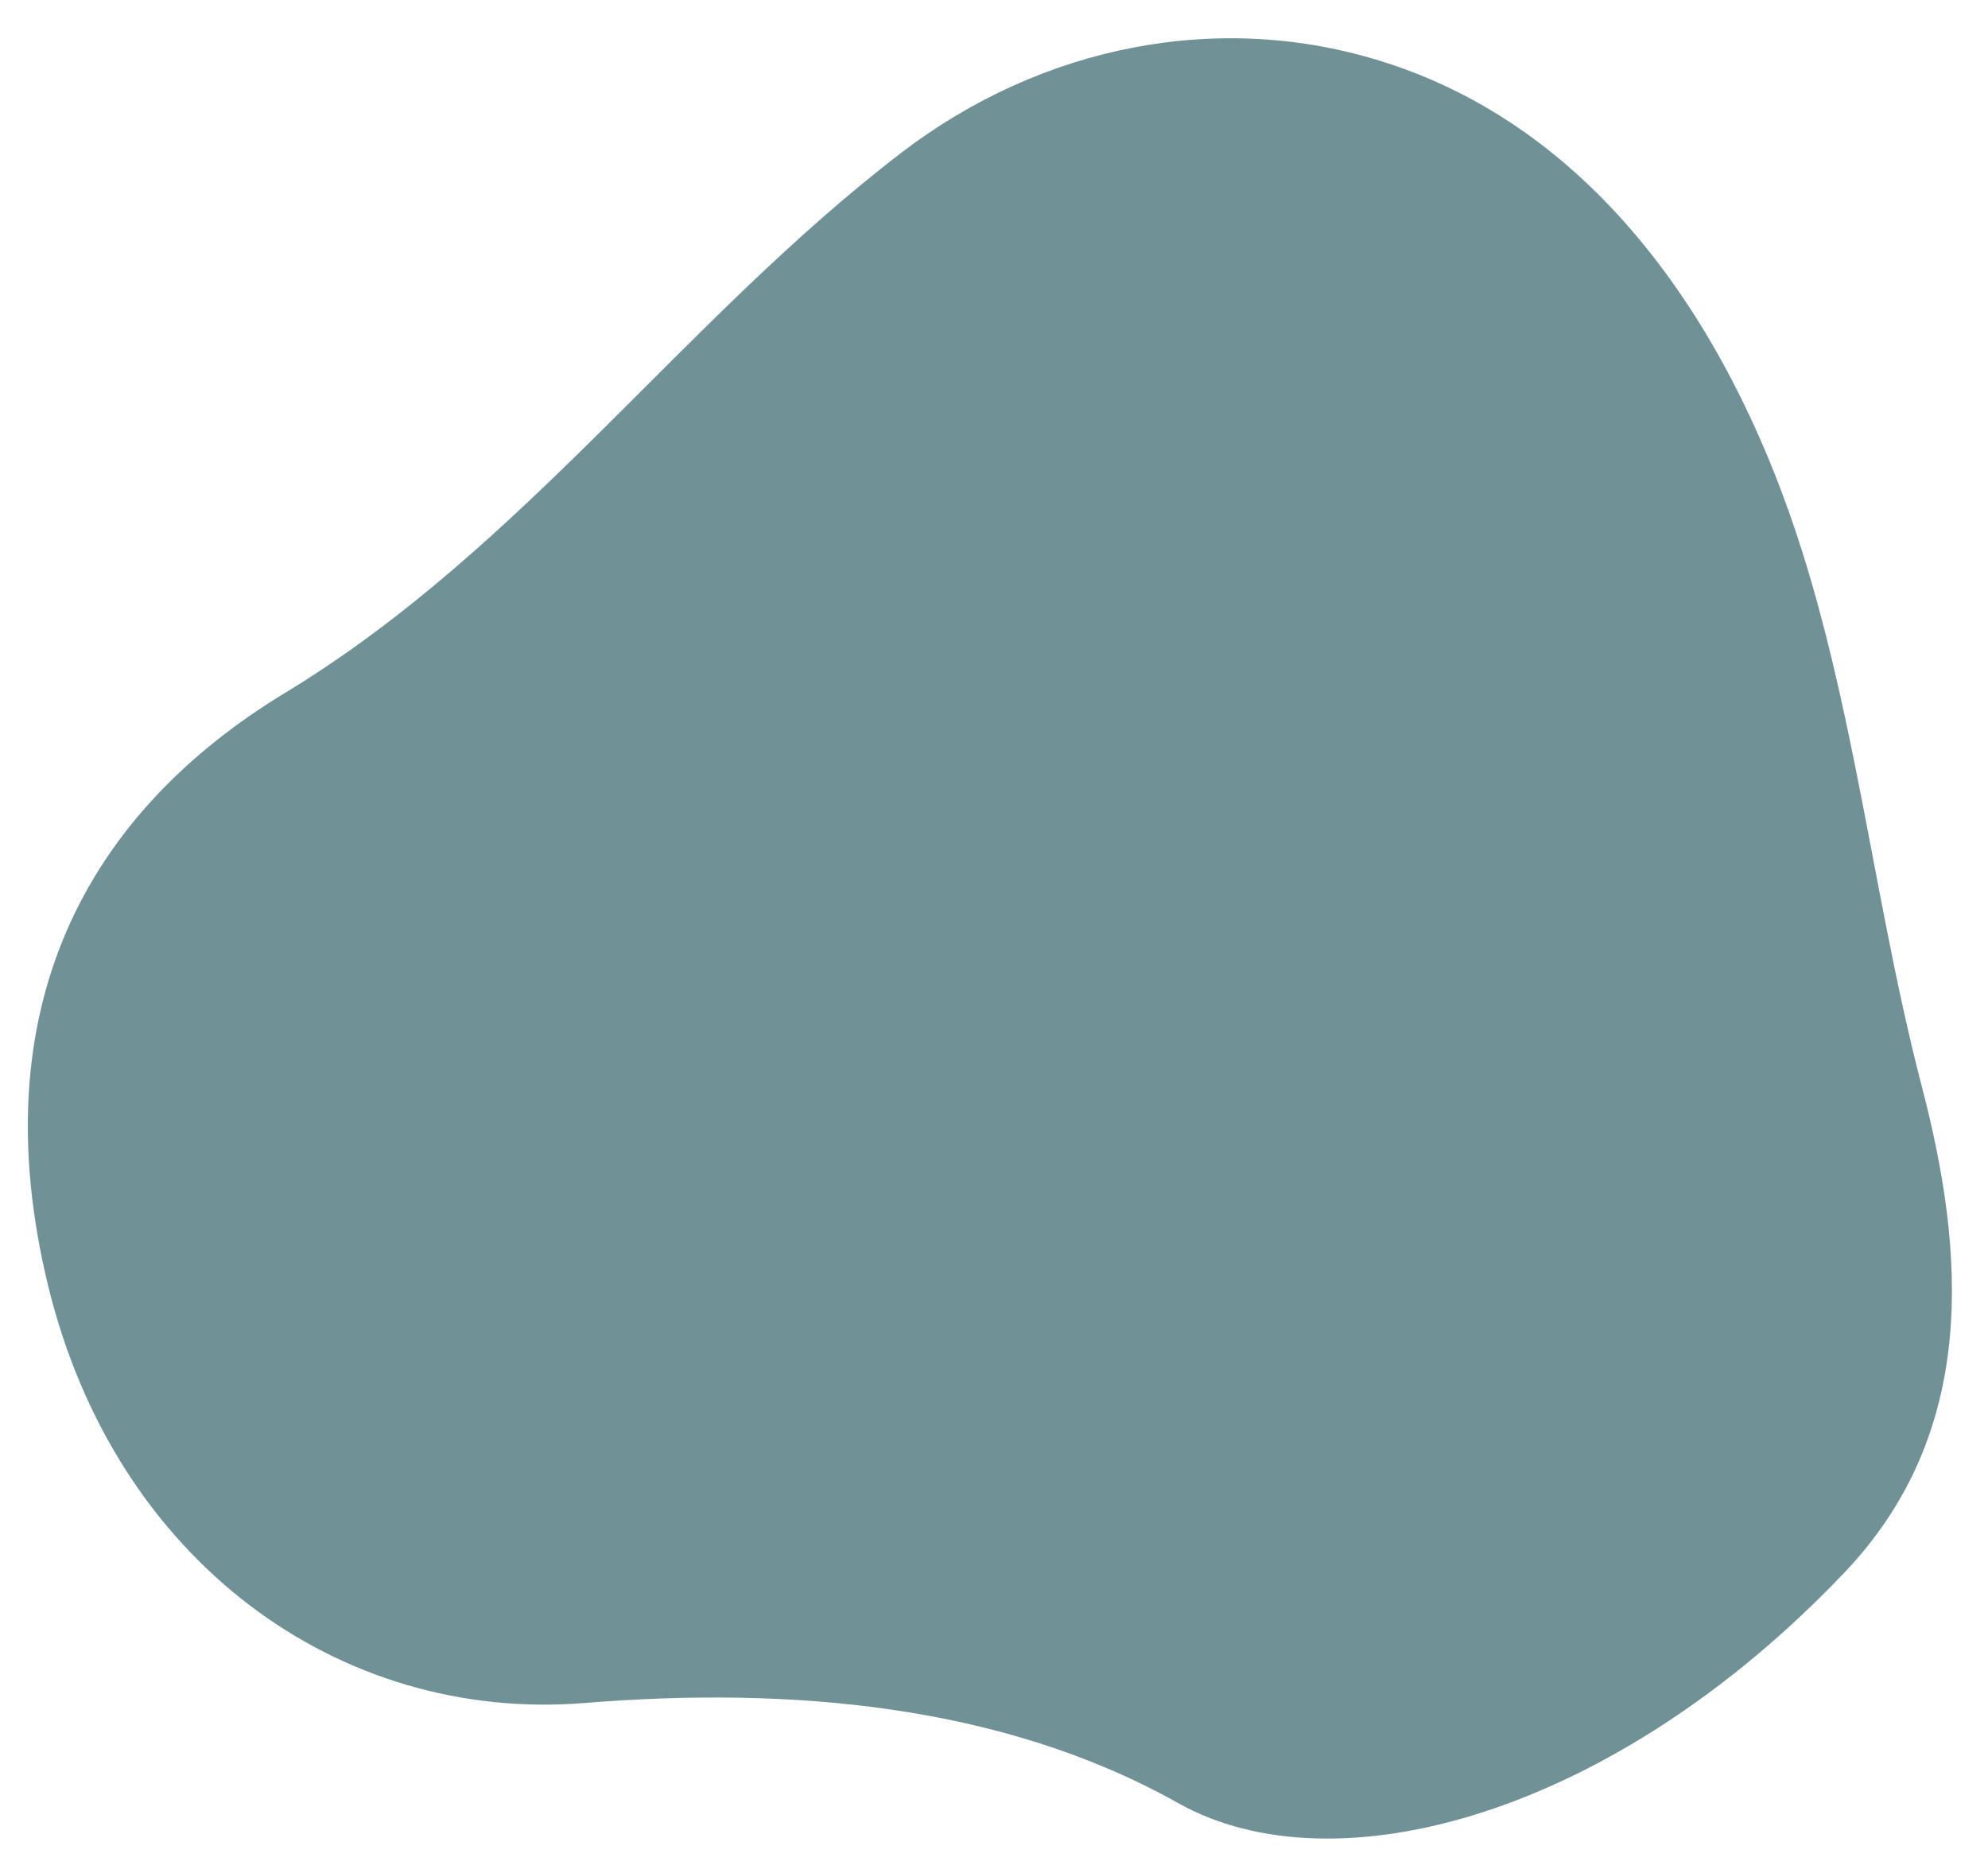 <?xml version="1.0" encoding="UTF-8"?> <!-- Generator: Adobe Illustrator 27.3.1, SVG Export Plug-In . SVG Version: 6.00 Build 0) --> <svg xmlns="http://www.w3.org/2000/svg" xmlns:xlink="http://www.w3.org/1999/xlink" id="Слой_1" x="0px" y="0px" viewBox="0 0 275 259" style="enable-background:new 0 0 275 259;" xml:space="preserve"> <style type="text/css"> .st0{fill:#709296;} .st1{fill-rule:evenodd;clip-rule:evenodd;fill:#709296;} .st2{fill:#FEFEFE;} .st3{fill-rule:evenodd;clip-rule:evenodd;fill:#FEFEFE;} .st4{fill:#C0CEDB;} .st5{fill:#74869A;} .st6{fill:#263138;} .st7{fill:#B3E0D9;} .st8{opacity:0.2;fill:#74869A;} .st9{fill:#E9EEF3;} .st10{fill:#EDF5F4;} .st11{fill:#D9E5E5;} .st12{fill:url(#SVGID_1_);} .st13{fill:url(#SVGID_00000099634068572414124290000001368850679172821657_);} .st14{fill:url(#SVGID_00000144298357189580327070000003294636548917324966_);} .st15{fill:url(#SVGID_00000153673713430535276590000006716395885173649049_);} .st16{fill:url(#SVGID_00000018233484945079747730000009824071523804802464_);} .st17{fill-rule:evenodd;clip-rule:evenodd;fill:url(#SVGID_00000162338062107832855730000006477819920877661350_);} .st18{fill-rule:evenodd;clip-rule:evenodd;fill:url(#SVGID_00000152245230919104419320000006562248479461867406_);} .st19{fill-rule:evenodd;clip-rule:evenodd;fill:url(#SVGID_00000177482163646400083200000006980871486554444197_);} .st20{fill-rule:evenodd;clip-rule:evenodd;fill:url(#SVGID_00000043430453494885984800000000808299613266750608_);} .st21{fill-rule:evenodd;clip-rule:evenodd;fill:url(#SVGID_00000083800501915191508980000008433001912128487097_);} .st22{fill-rule:evenodd;clip-rule:evenodd;fill:url(#SVGID_00000021079266410281230000000003934603293568812680_);} .st23{fill-rule:evenodd;clip-rule:evenodd;fill:url(#SVGID_00000060012504042715674400000014517377385166647469_);} .st24{fill:url(#SVGID_00000035515056397447090760000010204593480831188360_);} .st25{fill:url(#SVGID_00000165943179509511170120000015886451642154768818_);} .st26{fill:url(#SVGID_00000072274852644932889450000011828081223197329024_);} .st27{fill:url(#SVGID_00000156588598081887030620000012171659533832832407_);} .st28{fill:url(#SVGID_00000103230783748529350960000012644872264104122248_);} .st29{fill:url(#SVGID_00000082353927704932145860000000370344356951768466_);} .st30{fill:url(#SVGID_00000008141879703862889160000017858965980551781771_);} .st31{fill:url(#SVGID_00000147186818811865381400000003879447516306116232_);} .st32{fill:url(#SVGID_00000049931595815159601890000007705198761897758880_);} .st33{fill:url(#SVGID_00000011721203845176221030000015719612762795387321_);} .st34{fill:url(#SVGID_00000078011588671079507500000011446704696790522017_);} .st35{fill:url(#SVGID_00000120524631023213393690000012910190217893918603_);} .st36{fill:url(#SVGID_00000154405758634874027370000005991280609490830999_);} .st37{fill:url(#SVGID_00000023976646187289866020000013424899039549819271_);} .st38{fill:url(#SVGID_00000155866006742828660280000016566013647113801645_);} .st39{fill:url(#SVGID_00000052801143073878881800000005704275792572345759_);} .st40{fill:url(#SVGID_00000154387003359656681570000001341503101822432441_);} .st41{fill:url(#SVGID_00000103231919150379843530000013221357546231893158_);} .st42{fill:url(#SVGID_00000134943587432906476260000001461706404641423039_);} .st43{fill:url(#SVGID_00000132773695677357853250000003451168197211280019_);} .st44{fill:url(#SVGID_00000011021483814542256050000009097403060400764809_);} .st45{fill:url(#SVGID_00000079487851250224603050000002364415107432644258_);} .st46{fill:url(#SVGID_00000011742625007630876590000017675735968797128071_);} .st47{fill:url(#SVGID_00000029751212549359777610000013076856266430908559_);} .st48{fill:url(#SVGID_00000125564166869263753840000000684694741980832693_);} .st49{fill:url(#SVGID_00000170972678470198255870000002460065408930808250_);} .st50{fill:url(#SVGID_00000050646275110229226510000008615829156159742855_);} .st51{fill:url(#SVGID_00000110441902954979959580000005304526169677835155_);} .st52{fill:url(#SVGID_00000165919530393651359150000018219242094842671240_);} .st53{fill:url(#SVGID_00000018926087884556317200000009452983854370415505_);} .st54{fill:url(#SVGID_00000132784872618293385250000008071045255328628402_);} .st55{fill:url(#SVGID_00000010309620147035515310000000601870152596416417_);} .st56{fill:url(#SVGID_00000022546770387483286150000010894243443774165428_);} .st57{fill:url(#SVGID_00000101806675811985896480000011017212507673923460_);} .st58{fill:url(#SVGID_00000065797324649930523710000002985090158234508963_);} .st59{fill:url(#SVGID_00000142876398606246365280000006036941903830200199_);} .st60{fill:url(#SVGID_00000129926901379616877230000013726256035371449784_);} .st61{fill:url(#SVGID_00000076574275075010863020000000272723230202275498_);} .st62{fill:url(#SVGID_00000062174917829454165300000014600452955730310309_);} .st63{fill:url(#SVGID_00000134954368754353380320000000306256536470007472_);} .st64{fill:url(#SVGID_00000183206846211935825380000003190668930638818963_);} .st65{fill:url(#SVGID_00000062194162383565092740000010533035489320916632_);} .st66{fill:url(#SVGID_00000124122405280554715570000008865267912340919946_);} .st67{fill:url(#SVGID_00000048477994096054484840000018183597899553152919_);} .st68{fill:url(#SVGID_00000073709291226798434640000006674759216012447127_);} .st69{fill:url(#SVGID_00000167368539976045640690000000322845512726679688_);} .st70{fill:url(#SVGID_00000178916660061571572740000017065933044518210735_);} .st71{fill:url(#SVGID_00000079471953134760211840000012554351385415635110_);} .st72{fill:url(#SVGID_00000142152763420156665660000004827260485905116835_);} .st73{fill:url(#SVGID_00000071527579532830817100000003095185715628845491_);} .st74{fill:url(#SVGID_00000084513829215398843240000010618707677536643258_);} .st75{fill:url(#SVGID_00000096756029613253965860000005333840861843491203_);} .st76{fill:url(#SVGID_00000020358339217991418870000014700930643421698442_);} .st77{fill:url(#SVGID_00000051344392752079954190000010970885332577524376_);} .st78{fill:url(#SVGID_00000007419271481355317400000008370144906006091199_);} .st79{fill:url(#SVGID_00000055682635431974550640000007520656994395802011_);} .st80{fill:url(#SVGID_00000106825609249036034210000015567419831013325747_);} .st81{fill:url(#SVGID_00000104690472660973234280000010429632263910060202_);} .st82{fill:url(#SVGID_00000164488311354514407060000011813896019615920530_);} .st83{fill:url(#SVGID_00000047058408751257410500000014126752277423895180_);} .st84{fill:url(#SVGID_00000134220581306590173700000017741208262110824065_);} .st85{fill:url(#SVGID_00000146475600120431512680000004905763331605219721_);} .st86{fill:url(#SVGID_00000158022985838346168400000006697626921503770542_);} .st87{fill:url(#SVGID_00000109746677162410932600000013975562175047343751_);} .st88{fill:url(#SVGID_00000142865406149858309860000016887859849104904893_);} .st89{fill:url(#SVGID_00000035512303912666202550000009965062847522727833_);} .st90{fill:url(#SVGID_00000041288413110840183860000001581766944005113241_);} .st91{fill:url(#SVGID_00000009580431178172538520000011368097067690070183_);} .st92{fill:url(#SVGID_00000145041895107097192000000012325692142895754399_);} .st93{fill:url(#SVGID_00000064317715065667260470000016532531761783539843_);} .st94{fill:url(#SVGID_00000016761178118201536900000007933267450553882522_);} .st95{fill:url(#SVGID_00000101810172473337688880000008750323668121582750_);} .st96{fill:url(#SVGID_00000140693853816196955410000018262037389496579259_);} .st97{fill:url(#SVGID_00000091702681014278416890000001152691048227828133_);} .st98{fill:url(#SVGID_00000072976145265822303530000006407540391731509945_);} .st99{fill:url(#SVGID_00000139994989839439292370000018353591543147106952_);} .st100{fill:url(#SVGID_00000132799709594565372730000011481790375133783191_);} .st101{fill:url(#SVGID_00000005267190966642277710000012958524526489460664_);} .st102{fill:url(#SVGID_00000137127453471029307860000001641918700673590657_);} .st103{fill:url(#SVGID_00000086688648922248106430000015521919445798858927_);} .st104{fill:url(#SVGID_00000070807420136537936340000001849582842411385520_);} .st105{fill:url(#SVGID_00000057139568785500460850000003512045191583215783_);} .st106{fill:url(#SVGID_00000165207583955085065810000010025730923233713286_);} .st107{fill:url(#SVGID_00000113349013268655847670000002890680323867242423_);} .st108{fill:url(#SVGID_00000061447598503312206670000011544108367441151418_);} .st109{fill:url(#SVGID_00000006670829793981423940000011517560757473154239_);} .st110{fill:url(#SVGID_00000016047272532850866880000006867131074286247083_);} .st111{fill:url(#SVGID_00000026855379204928443800000005514675998811796875_);} .st112{fill:url(#SVGID_00000067233043957075274570000011487300798010715291_);} .st113{fill:url(#SVGID_00000179612074282345719840000017814426831999907728_);} .st114{fill:url(#SVGID_00000085955576195581220740000013458092305122758019_);} .st115{fill:url(#SVGID_00000116211672165251507800000001702477986555923116_);} .st116{fill:url(#SVGID_00000079464470491640289470000002323473711604695175_);} .st117{fill:url(#SVGID_00000148644602809346640080000007378011819692015756_);} .st118{fill:url(#SVGID_00000083054064525367920810000000902278092783897519_);} .st119{fill:url(#SVGID_00000007389865933404346270000008649624552735831481_);} .st120{fill:url(#SVGID_00000059300563634071602420000012143103931248940698_);} .st121{fill:url(#SVGID_00000111160939874673584490000006670031629447128489_);} .st122{fill:url(#SVGID_00000034079325166368962320000016490751718526306988_);} .st123{fill:url(#SVGID_00000018220935884411402330000012075235027123831943_);} .st124{fill:url(#SVGID_00000170246352093585979160000012284095459267252103_);} .st125{fill:url(#SVGID_00000029729238966043972800000015939580021311716487_);} .st126{fill:url(#SVGID_00000134237586797964472490000004148416324922950565_);} .st127{fill:url(#SVGID_00000088827294688639305010000008064384890562423987_);} .st128{fill:url(#SVGID_00000129207156175115064670000004353717569805854393_);} .st129{fill:url(#SVGID_00000032622596063982173380000014640869351352368562_);} .st130{fill:url(#SVGID_00000123422479429948451280000011858262839730433686_);} .st131{fill:url(#SVGID_00000067933716601935595220000015224456492399108773_);} .st132{fill:url(#SVGID_00000003083584697741727690000013527448189302373028_);} .st133{fill:url(#SVGID_00000170964078067248492380000001275351143973938099_);} .st134{fill:url(#SVGID_00000108282628339194007170000014340117884301447068_);} .st135{fill:url(#SVGID_00000134945581067759642420000015778725113481256603_);} .st136{fill:url(#SVGID_00000166665895733126564420000002103182152603242390_);} .st137{fill:url(#SVGID_00000150070897010082711010000011659089032783138949_);} .st138{fill:url(#SVGID_00000144303396332403430660000012339605477997662898_);} .st139{fill:url(#SVGID_00000031929966411202458860000007020397165465023419_);} .st140{fill:url(#SVGID_00000072973219729414928640000006055577094859840423_);} .st141{fill:url(#SVGID_00000101062228489748854700000015584335835066994589_);} .st142{fill:url(#SVGID_00000062902891703295342380000013516865845322524336_);} .st143{fill:url(#SVGID_00000118392219932566027080000014389049880195073178_);} .st144{fill:url(#SVGID_00000022554043666219881620000001851563969905620366_);} .st145{fill:url(#SVGID_00000018945899886300097760000004766391542887114425_);} .st146{fill:url(#SVGID_00000115486509786933382390000018016818747362328980_);} .st147{fill:url(#SVGID_00000067210944787555798020000012022467709985590676_);} .st148{fill:url(#SVGID_00000106861054905756367400000010752415371205478042_);} .st149{fill:url(#SVGID_00000016049291373549823940000009036260209765363123_);} .st150{fill:url(#SVGID_00000028294551890024743940000002481882404871967403_);} .st151{fill:url(#SVGID_00000098200691538455669570000015473504066668451004_);} .st152{fill:url(#SVGID_00000111900598435853670320000001185432615845680568_);} .st153{fill:url(#SVGID_00000176763240998680150480000008758713957292126647_);} .st154{fill:url(#SVGID_00000101805491846981780350000005523503185319186860_);} .st155{fill:url(#SVGID_00000126281398972559964960000017404103723073635206_);} .st156{fill:url(#SVGID_00000109714160416692386150000016295547512369777341_);} .st157{fill:url(#SVGID_00000044150034398135811640000013207575974880332194_);} .st158{fill:url(#SVGID_00000041975953767402460780000010319618476078363821_);} .st159{fill:url(#SVGID_00000110464996161119665100000006348152642997137564_);} .st160{fill:url(#SVGID_00000026132443582184703380000010780716060869599140_);} .st161{fill-rule:evenodd;clip-rule:evenodd;fill:#B3E0D9;} .st162{fill:#E3EDED;} .st163{fill:#617F83;} .st164{fill:#636363;} .st165{fill-rule:evenodd;clip-rule:evenodd;fill:#709296;stroke:#263138;stroke-width:0.992;stroke-miterlimit:10;} .st166{fill-rule:evenodd;clip-rule:evenodd;fill:#FFFFFF;} .st167{fill-rule:evenodd;clip-rule:evenodd;fill:#0073CF;} .st168{fill-rule:evenodd;clip-rule:evenodd;} .st169{fill-rule:evenodd;clip-rule:evenodd;fill:#FDBA0B;} .st170{fill-rule:evenodd;clip-rule:evenodd;fill:#006A42;} .st171{fill-rule:evenodd;clip-rule:evenodd;fill:#C22229;} .st172{fill-rule:evenodd;clip-rule:evenodd;fill:#D7210A;} .st173{fill-rule:evenodd;clip-rule:evenodd;fill:#00976E;} .st174{fill:#EBEBEB;} .st175{fill:#DD2B1E;} .st176{fill-rule:evenodd;clip-rule:evenodd;fill:#263138;} .st177{fill:#F01212;} .st178{fill:#007000;} .st179{fill:#FFED00;} .st180{fill:#FFFFFF;} .st181{fill:#0051CE;} .st182{fill:#003673;} .st183{fill:#EC171D;} .st184{fill-rule:evenodd;clip-rule:evenodd;fill:#FFFFFF;stroke:#000000;stroke-width:0.028;stroke-miterlimit:10;} .st185{fill:#FEFEFE;stroke:#263138;stroke-miterlimit:10;} </style> <path class="st0" d="M256.78,106.74c-2.04-10.2-4.31-20.38-7.43-30.3c-9.04-28.86-27.01-58.05-57.91-67.86 c-22.82-7.26-47.42-2.24-66.7,12.5C94.53,44.2,72.53,75.75,39.45,95.82c-27.61,16.72-42.07,43.77-32.8,81.98 c9.3,38.21,40.31,60.46,74.21,57.74c28.23-2.3,57.71,0.14,82.09,13.83c21.8,12.25,60.32,1.62,92.15-31.83 c18.57-19.47,16.78-44.25,10.71-67.41C262.11,135.88,259.68,121.25,256.78,106.74L256.78,106.74z"></path> </svg> 